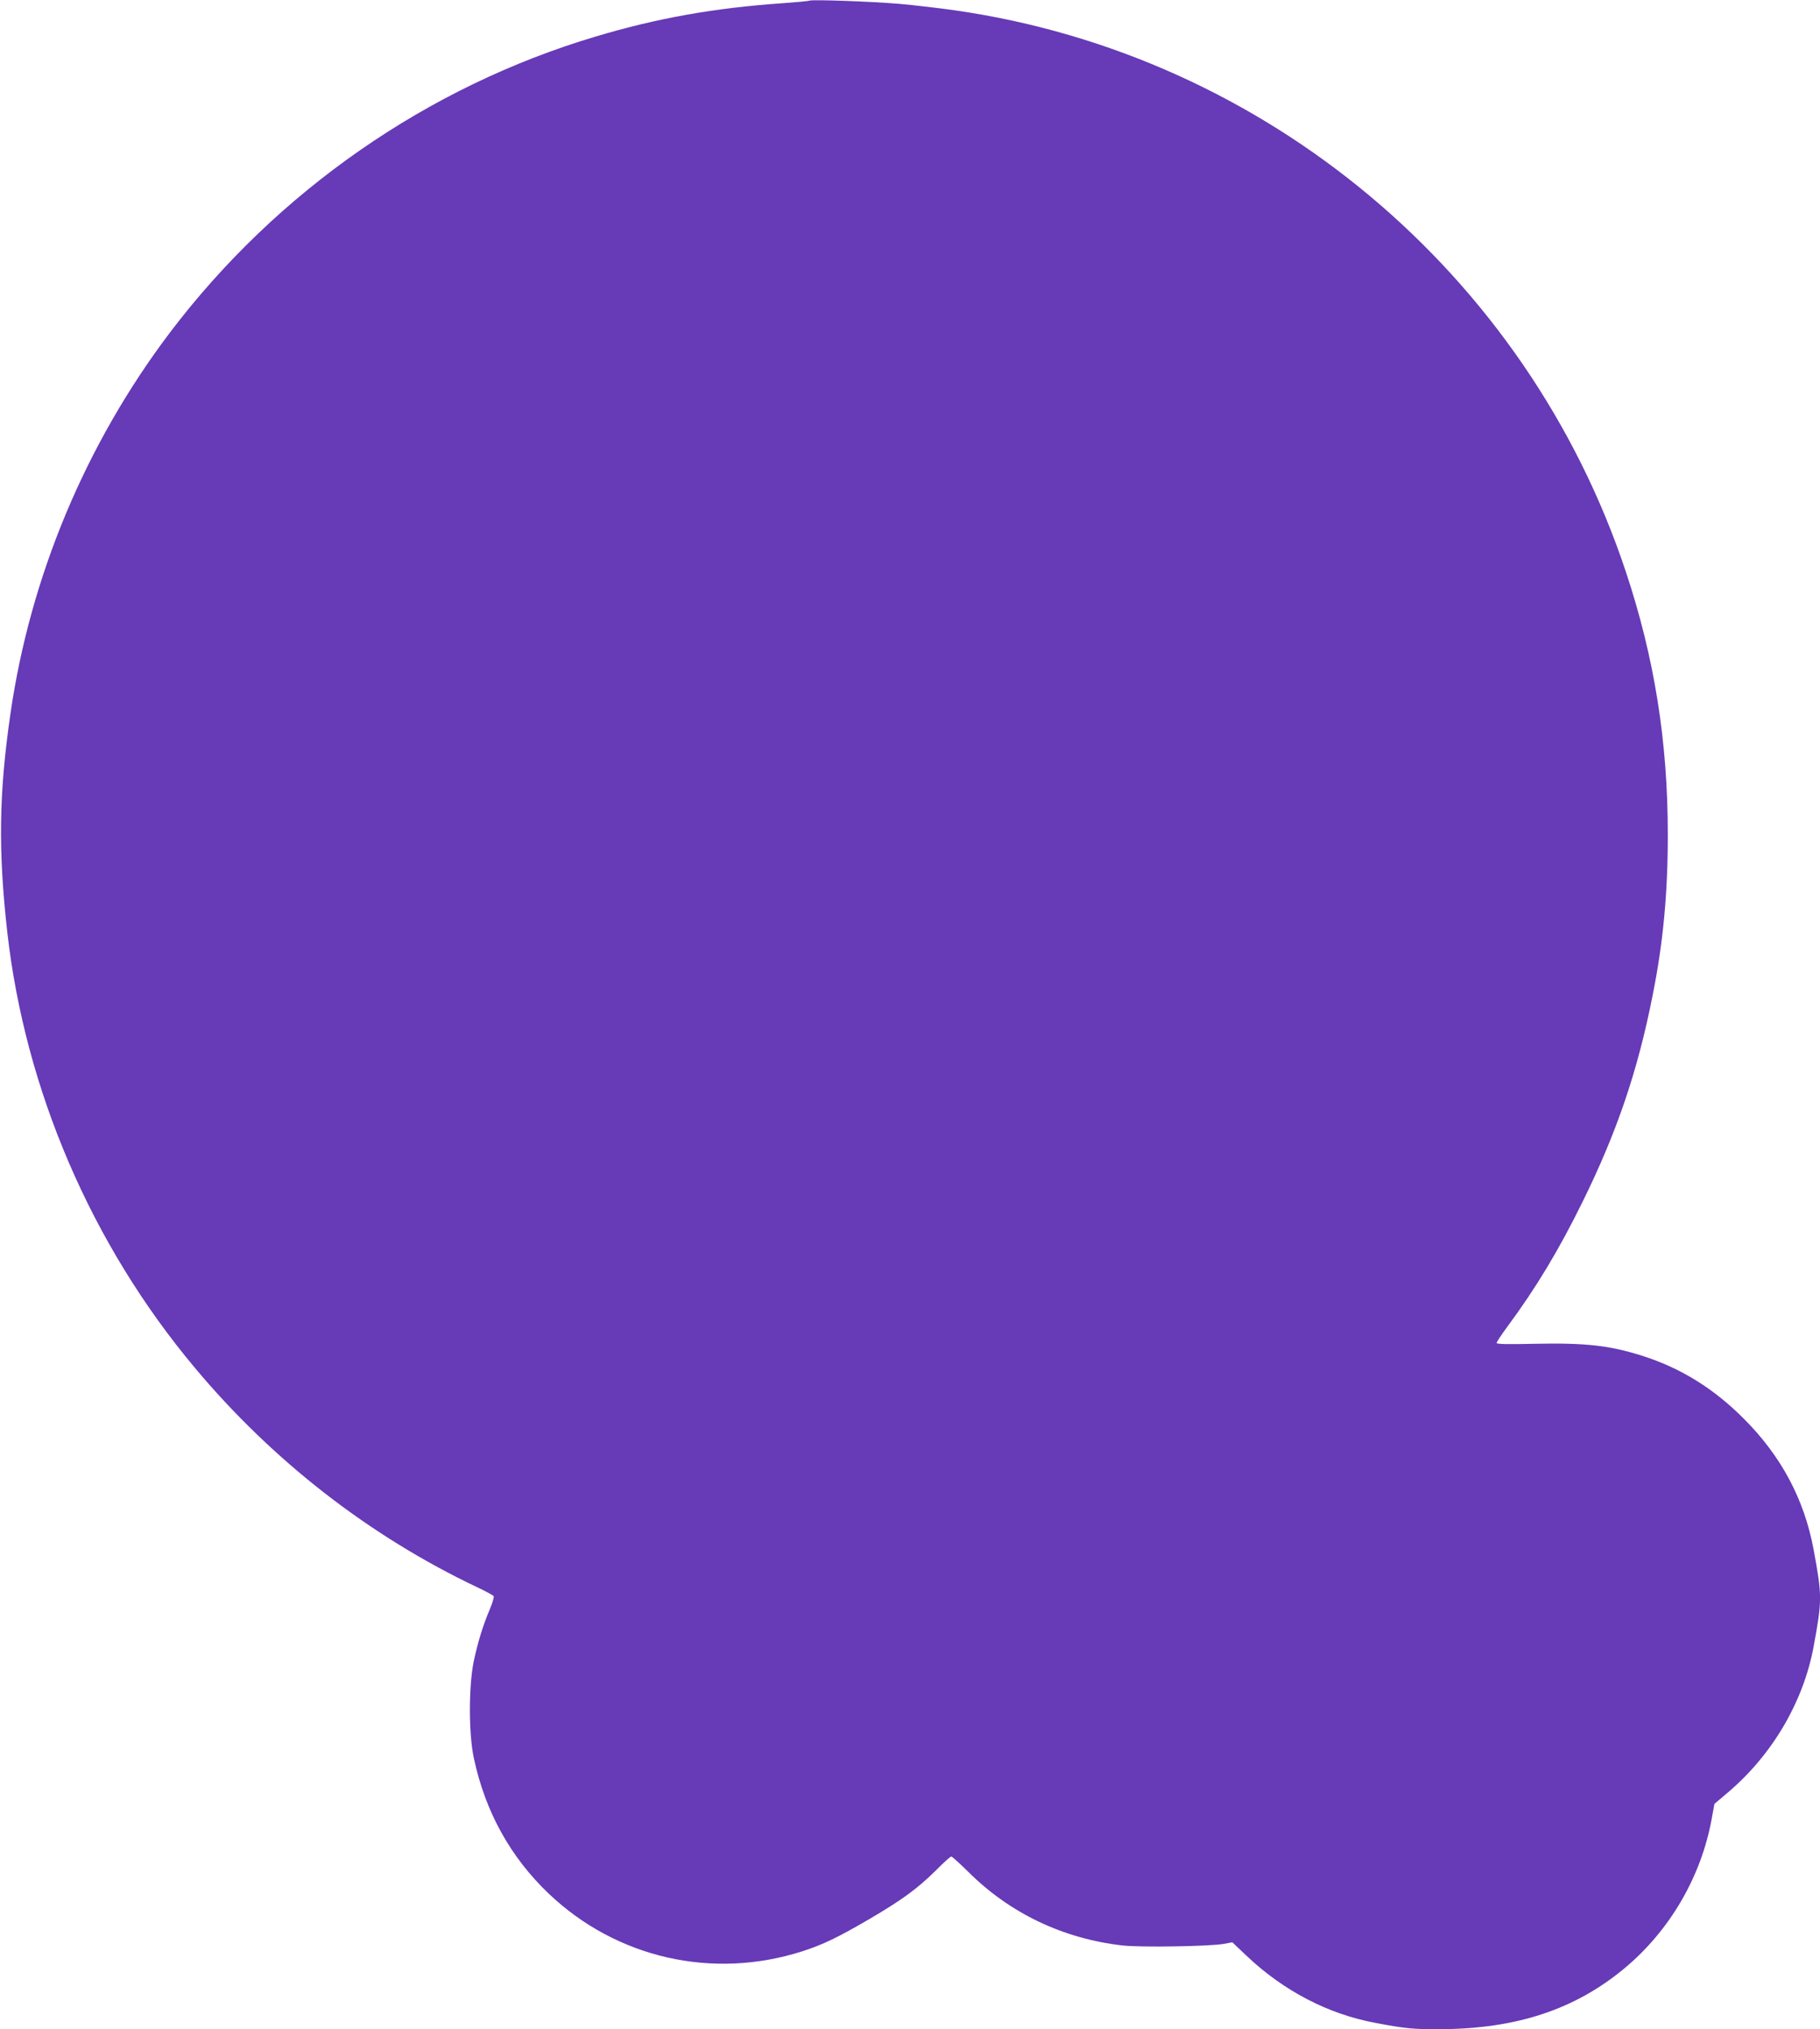 <?xml version="1.0" standalone="no"?>
<!DOCTYPE svg PUBLIC "-//W3C//DTD SVG 20010904//EN"
 "http://www.w3.org/TR/2001/REC-SVG-20010904/DTD/svg10.dtd">
<svg version="1.0" xmlns="http://www.w3.org/2000/svg"
 width="1148pt" height="1280pt" viewBox="0 0 1148 1280"
 preserveAspectRatio="xMidYMid meet">
<g transform="translate(0,1280) scale(0.1,-0.1)"
fill="#673ab7" stroke="none">
<path d="M5105 12796 c-5 -3 -80 -10 -165 -16 -433 -30 -793 -94 -1181 -210
-1063 -316 -2014 -978 -2689 -1870 -530 -702 -879 -1536 -1004 -2401 -73 -503
-78 -863 -20 -1379 113 -996 530 -1967 1181 -2745 492 -589 1105 -1065 1784
-1387 53 -25 99 -50 103 -56 3 -5 -7 -41 -23 -79 -45 -105 -79 -217 -104 -338
-31 -158 -31 -453 2 -605 72 -338 231 -624 472 -854 428 -407 1033 -545 1599
-364 131 42 226 88 428 206 207 122 298 189 415 304 48 49 92 88 97 88 6 0 54
-44 108 -97 263 -262 598 -421 972 -464 117 -13 548 -6 639 10 l54 10 92 -87
c231 -219 513 -366 809 -421 188 -36 241 -41 411 -40 480 2 850 124 1163 385
283 236 481 574 548 937 l18 99 92 78 c275 236 468 565 533 910 55 297 55 323
0 620 -59 314 -204 586 -439 821 -190 191 -398 320 -640 397 -208 66 -359 83
-687 76 -161 -4 -233 -2 -233 5 0 6 31 53 68 103 182 246 327 487 477 793 215
437 345 820 439 1295 67 334 96 645 96 1015 0 588 -84 1116 -265 1660 -625
1879 -2270 3257 -4226 3539 -96 14 -257 33 -359 42 -180 15 -545 28 -565 20z"/>
</g>
</svg>
